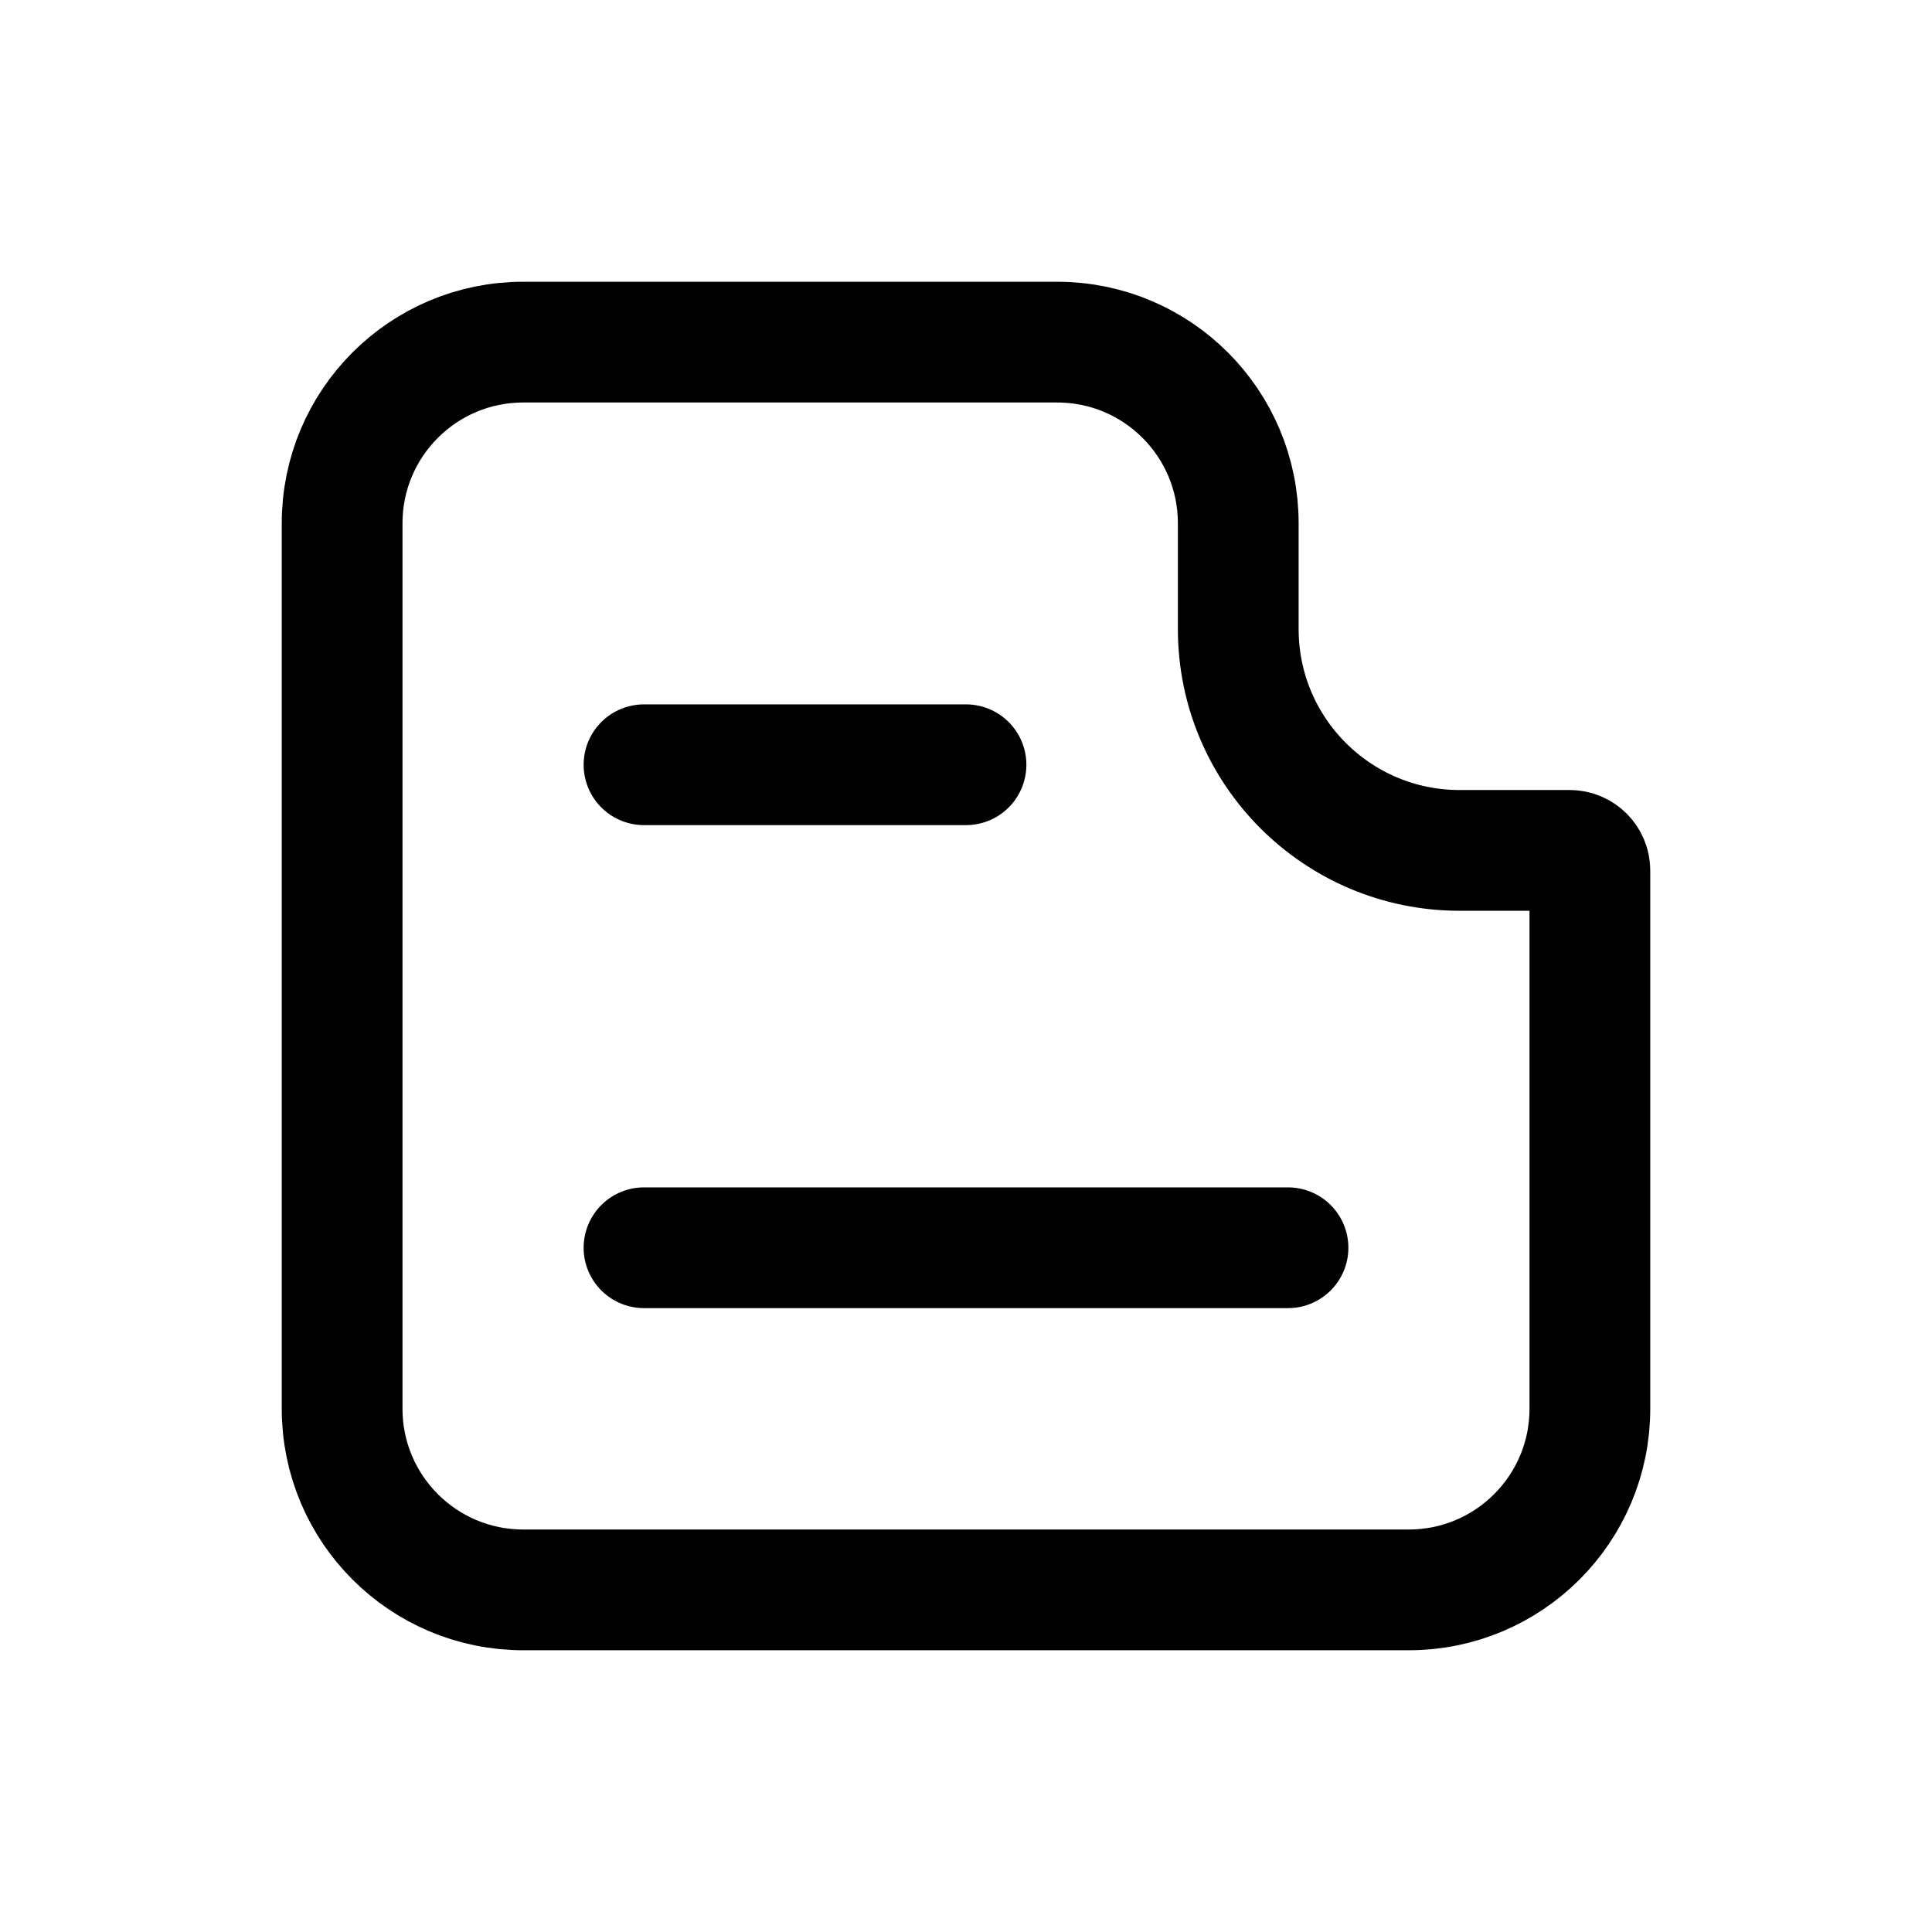 <svg width="24" height="24" viewBox="0 0 24 24" fill="none" xmlns="http://www.w3.org/2000/svg">
<path d="M19.5 10.564C19.638 10.564 19.75 10.676 19.75 10.814V17.5C19.75 18.743 18.743 19.75 17.5 19.75H6.5C5.257 19.75 4.25 18.743 4.25 17.5V6.5C4.25 5.257 5.257 4.25 6.5 4.25H13.132C14.375 4.25 15.382 5.257 15.382 6.5V7.814C15.382 9.333 16.613 10.564 18.132 10.564H19.5Z" stroke="#010101" stroke-width="1.5"/>
<path d="M8 9.5H12" stroke="#010101" stroke-width="1.5" stroke-linecap="round"/>
<path d="M8 15.5H16" stroke="#010101" stroke-width="1.5" stroke-linecap="round"/>
</svg>

